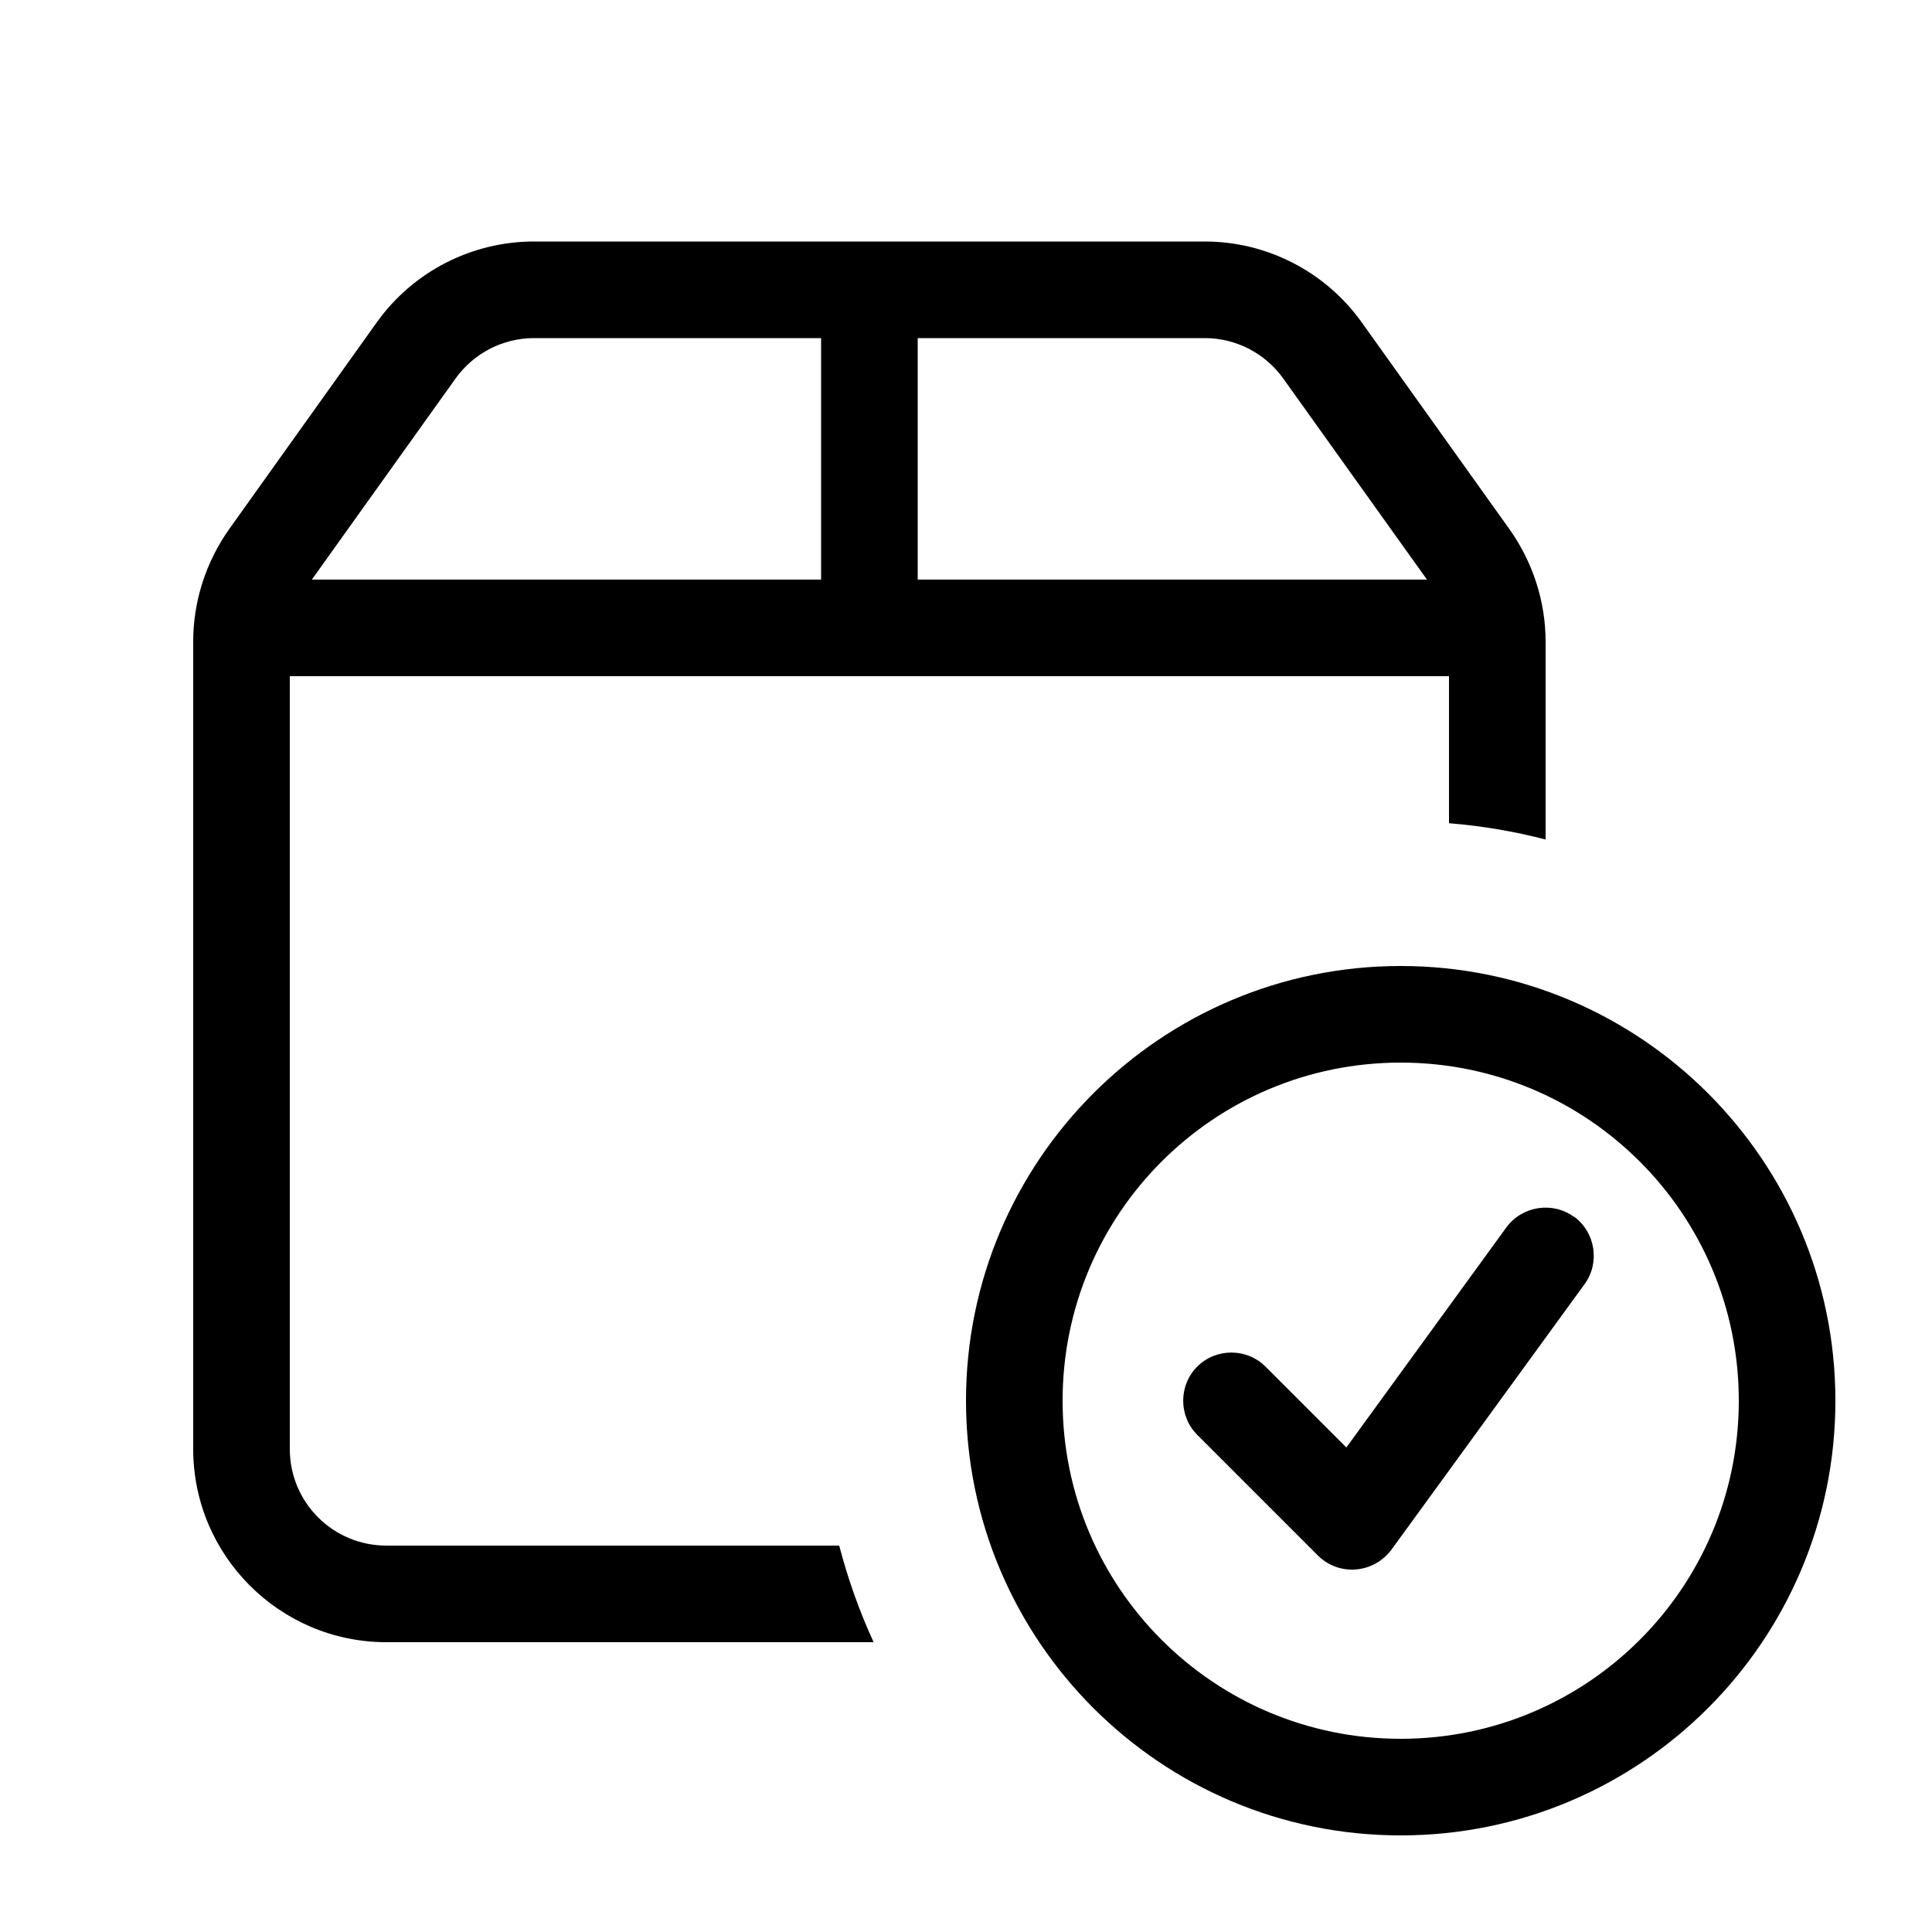 <svg xmlns="http://www.w3.org/2000/svg" viewBox="0 0 640 640"><!--! Font Awesome Pro 7.1.0 by @fontawesome - https://fontawesome.com License - https://fontawesome.com/license (Commercial License) Copyright 2025 Fonticons, Inc. --><path fill="currentColor" d="M480 224L480 272.7C491 273.6 501.6 275.4 512 278.1L512 212.6C512 199.3 507.8 186.3 500.1 175.4L451.1 106.8C439.1 90 419.7 80 399.1 80L176.9 80C156.2 80 136.8 90 124.8 106.8L75.9 175.3C68.2 186.2 64 199.2 64 212.5L64 480C64 515.3 92.7 544 128 544L289.4 544C284.7 533.8 280.9 523.1 278 512L128 512C110.3 512 96 497.7 96 480L96 224L480 224zM103.3 192L150.9 125.4C156.9 117 166.6 112 176.9 112L272 112L272 192L103.3 192zM304 192L304 112L399.1 112C409.4 112 419.1 117 425.1 125.4L472.7 192L304 192zM464 352C525.9 352 576 402.1 576 464C576 525.9 525.9 576 464 576C402.1 576 352 525.9 352 464C352 402.1 402.1 352 464 352zM464 608C543.5 608 608 543.5 608 464C608 384.5 543.5 320 464 320C384.5 320 320 384.5 320 464C320 543.5 384.5 608 464 608zM521.4 403.1C514.3 397.9 504.2 399.5 499 406.6L446 479.5L419.2 452.7C413 446.5 402.8 446.5 396.6 452.7C390.4 458.9 390.4 469.1 396.6 475.3L436.6 515.3C439.9 518.6 444.5 520.3 449.2 519.9C453.9 519.5 458.1 517.1 460.9 513.4L524.9 425.4C530.1 418.3 528.5 408.2 521.4 403z"/></svg>